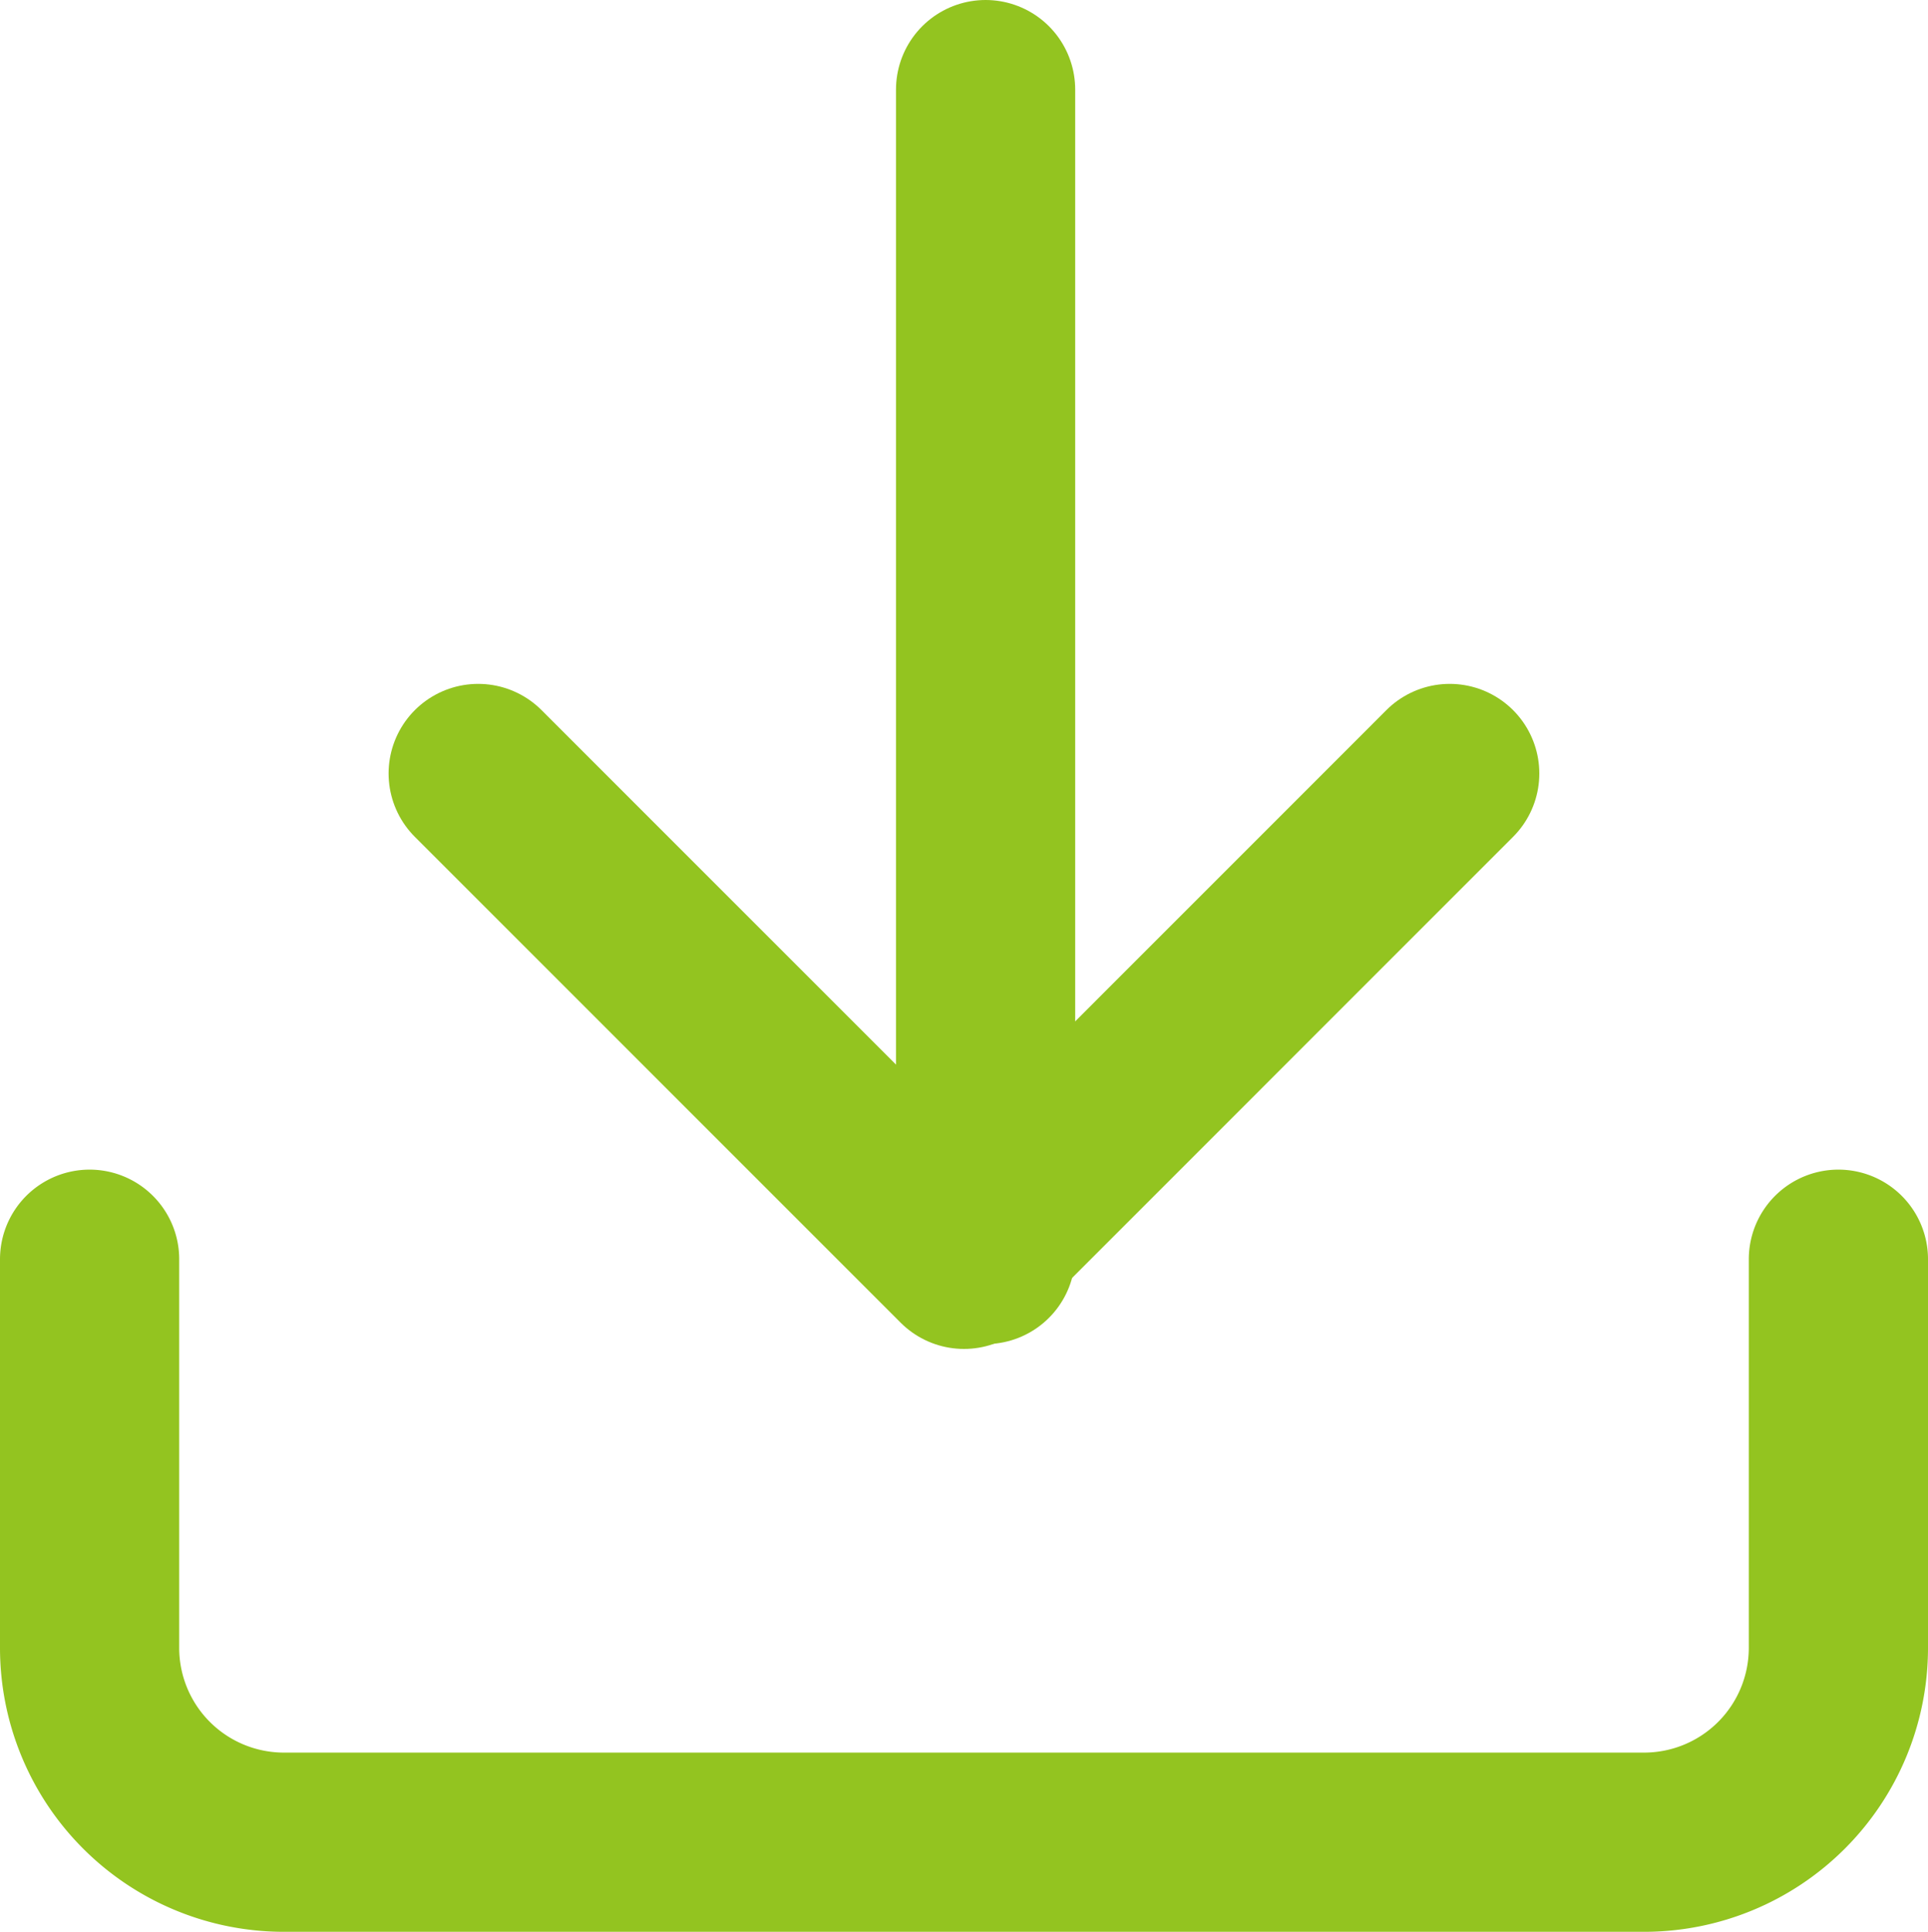 <svg xmlns="http://www.w3.org/2000/svg" width="21.518" height="21.559" viewBox="0 0 21.518 21.559">
  <g id="download" transform="translate(-2 -1.963)">
    <path id="Pfad_117" data-name="Pfad 117" d="M22.518,15v4.337a2.169,2.169,0,0,1-2.169,2.169H5.169A2.169,2.169,0,0,1,3,19.337V15" transform="translate(0 1.016)" fill="none" stroke="#93c420" stroke-linecap="round" stroke-linejoin="round" stroke-width="2"/>
    <path id="Pfad_118" data-name="Pfad 118" d="M7,10l5.422,5.422L17.843,10" transform="translate(0.337 0.595)" fill="none" stroke="#93c420" stroke-linecap="round" stroke-linejoin="round" stroke-width="2"/>
    <line id="Linie_47" data-name="Linie 47" y1="13" transform="translate(13 2.963)" fill="none" stroke="#93c420" stroke-linecap="round" stroke-linejoin="round" stroke-width="2"/>
  </g>
</svg>
